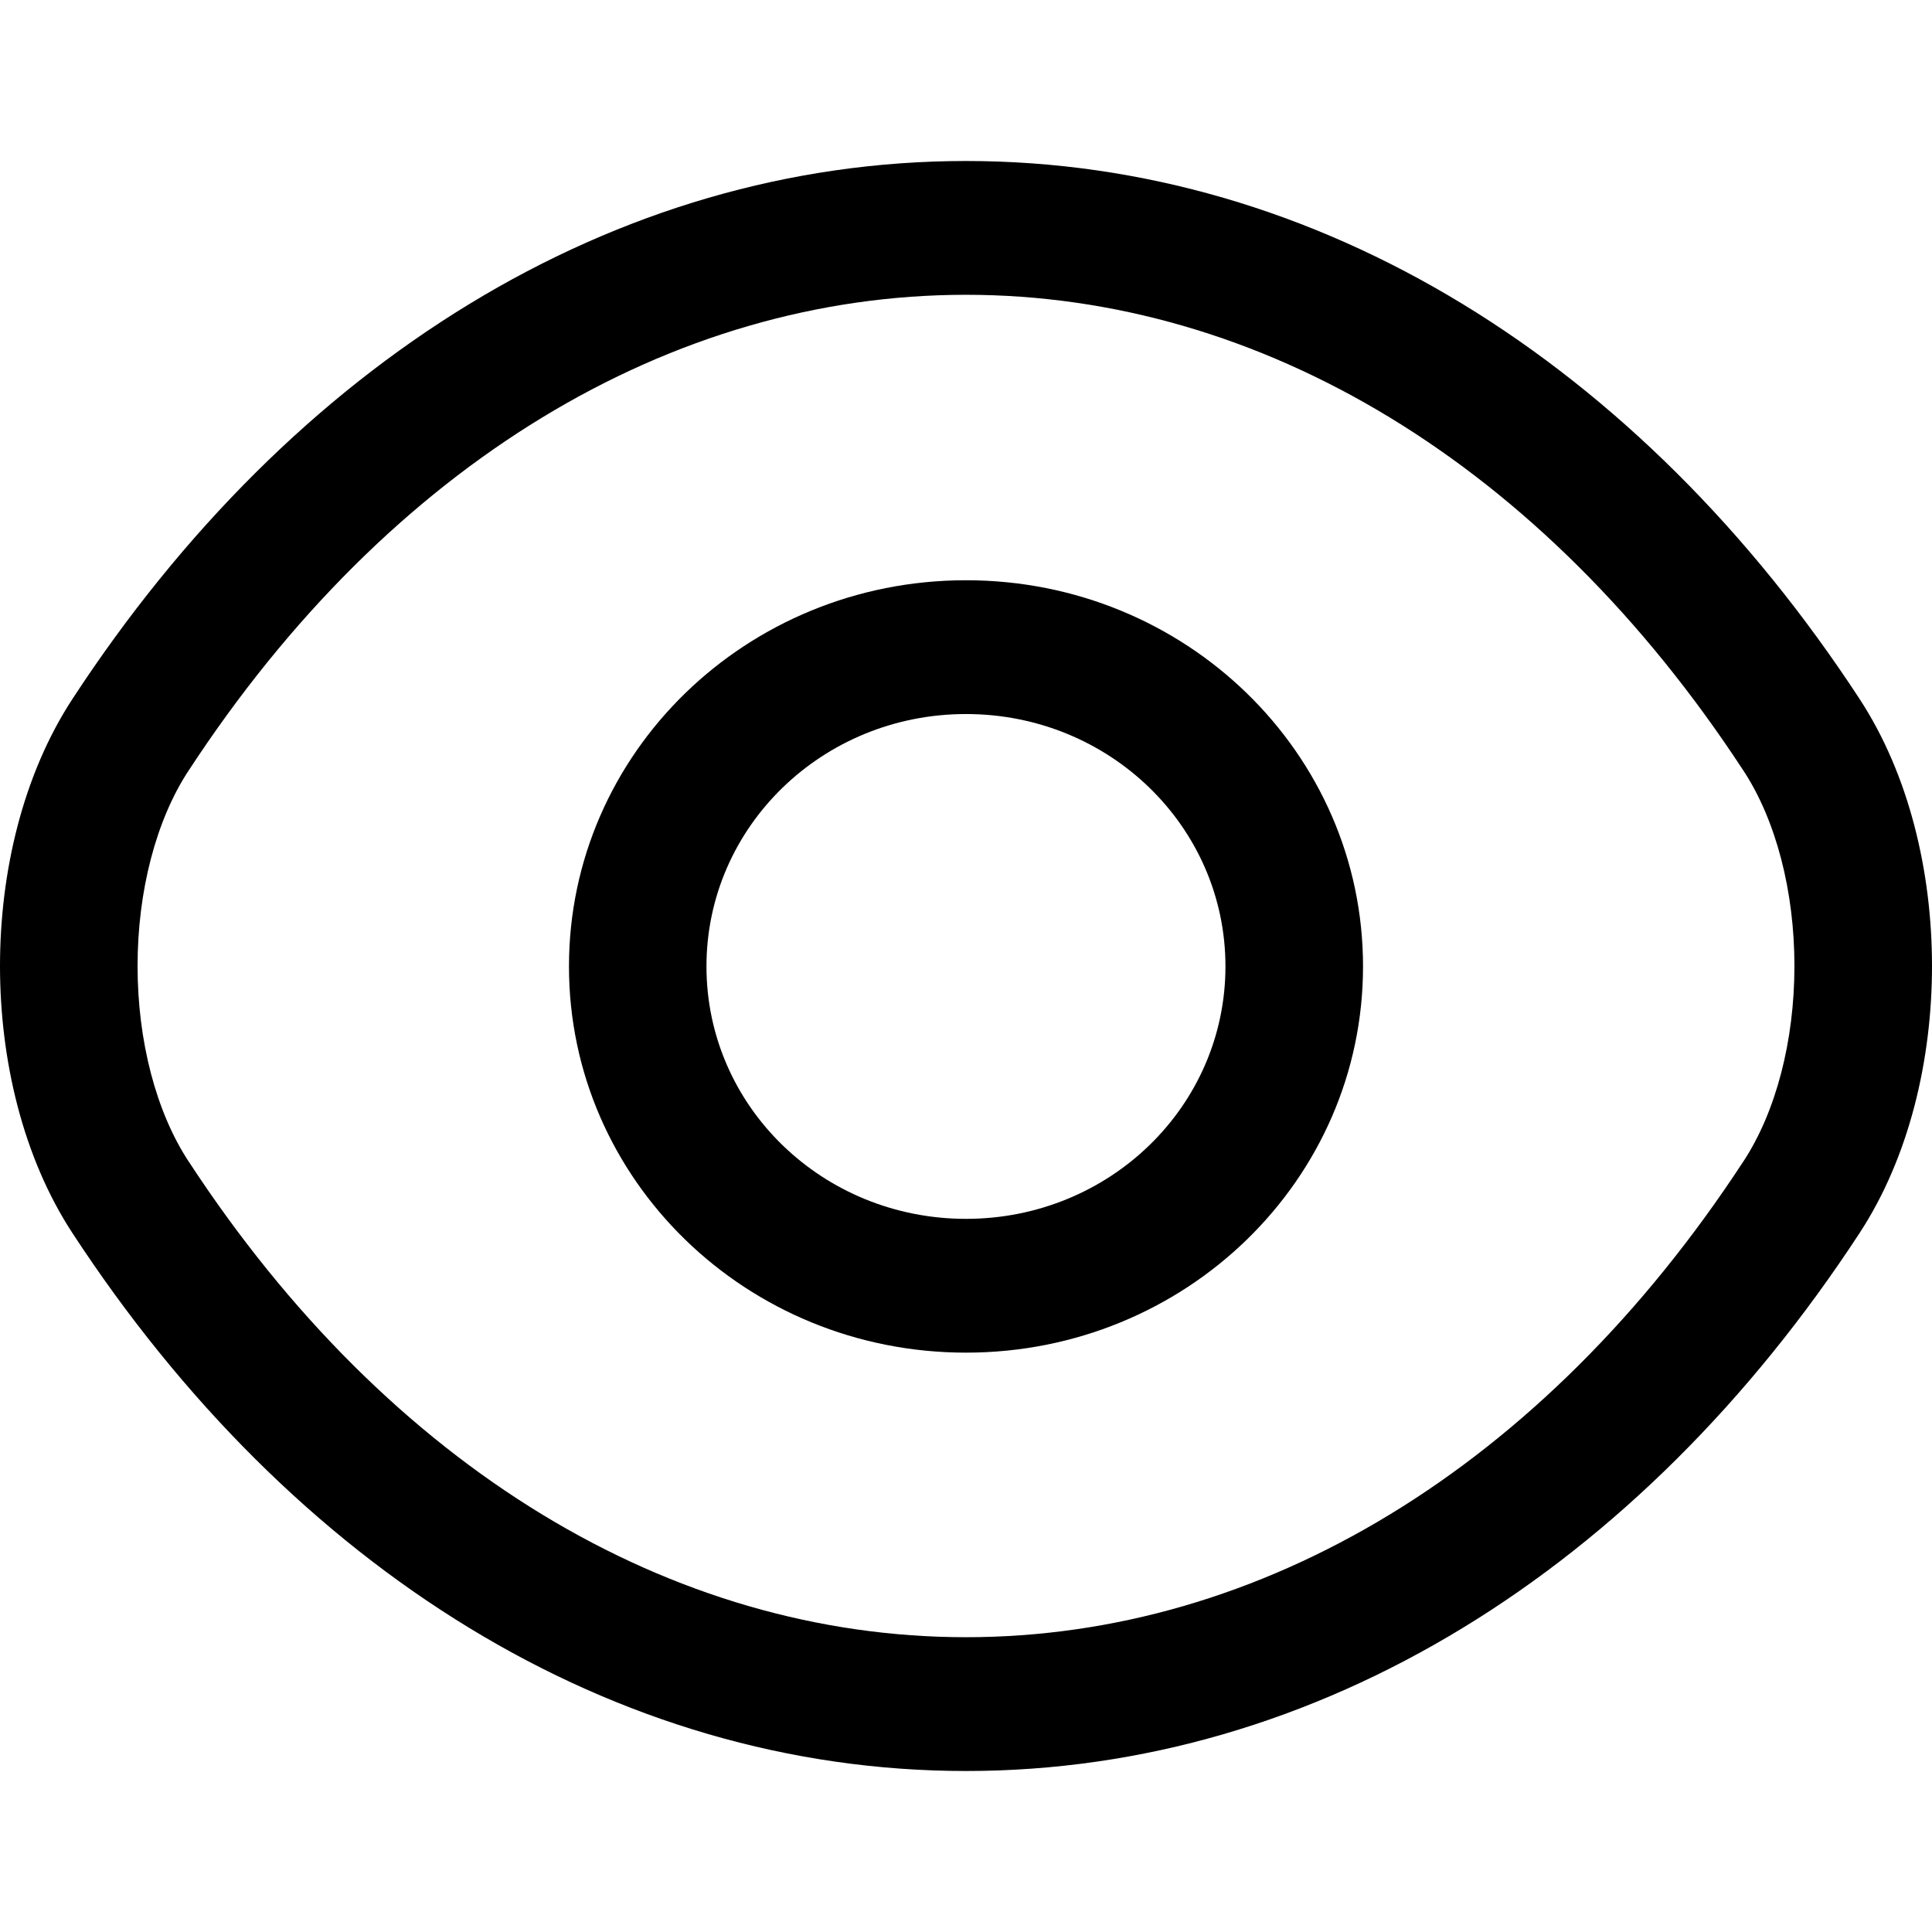 <svg width="24" height="24" viewBox="0 0 24 24" fill="none" xmlns="http://www.w3.org/2000/svg">
<path fill-rule="evenodd" clip-rule="evenodd" d="M12 8.87C10.216 8.87 8.776 10.271 8.776 12.005C8.776 13.741 10.216 15.141 12 15.141C13.784 15.141 15.223 13.741 15.223 12.005C15.223 10.271 13.784 8.87 12 8.87ZM7.068 12.005C7.068 9.353 9.273 7.208 12 7.208C14.727 7.208 16.932 9.353 16.932 12.005C16.932 14.658 14.727 16.803 12 16.803C9.273 16.803 7.068 14.658 7.068 12.005Z" fill="black"/>
<path fill-rule="evenodd" clip-rule="evenodd" d="M0.903 8.678C3.626 4.514 7.617 2 12 2C16.383 2 20.374 4.514 23.098 8.679C23.718 9.625 24 10.838 24 12C24 13.162 23.718 14.375 23.098 15.321C20.374 19.486 16.383 22 12 22C7.617 22 3.626 19.486 0.902 15.321C0.282 14.375 0 13.162 0 12C0 10.838 0.282 9.625 0.903 8.678ZM12 3.662C8.342 3.662 4.837 5.758 2.344 9.571L2.343 9.572C1.939 10.187 1.709 11.068 1.709 12C1.709 12.932 1.939 13.813 2.343 14.428L2.344 14.429C4.837 18.242 8.342 20.338 12 20.338C15.659 20.338 19.163 18.242 21.656 14.429L21.657 14.428C22.061 13.813 22.291 12.932 22.291 12C22.291 11.068 22.061 10.187 21.657 9.572L21.656 9.571C19.163 5.758 15.659 3.662 12 3.662Z" fill="black"/>
</svg>
